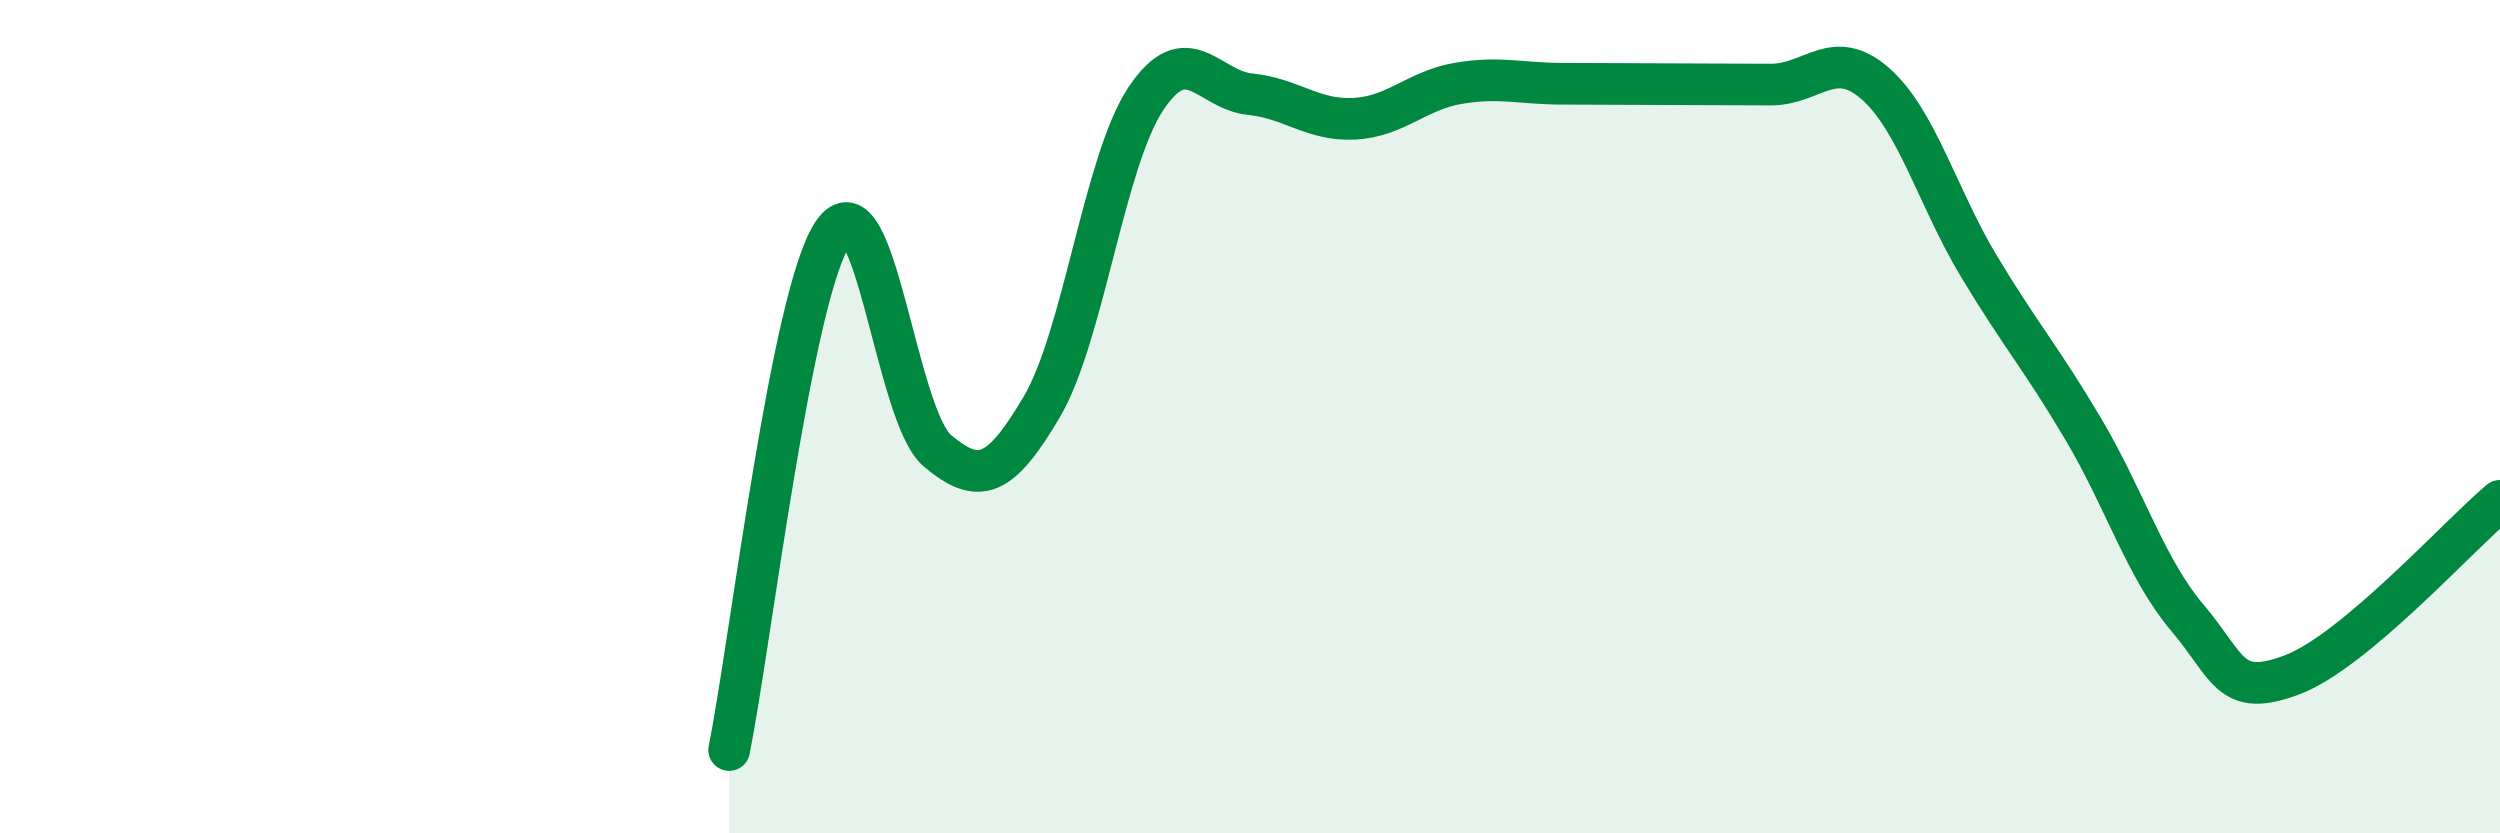 
    <svg width="60" height="20" viewBox="0 0 60 20" xmlns="http://www.w3.org/2000/svg">
      <path
        d="M 17.5,18 C 18,15.52 19,7.02 20,5.58 C 21,4.14 21.5,9.98 22.5,10.82 C 23.5,11.66 24,11.46 25,9.77 C 26,8.08 26.5,3.87 27.5,2.37 C 28.5,0.87 29,2.16 30,2.26 C 31,2.36 31.5,2.9 32.5,2.85 C 33.5,2.8 34,2.17 35,2 C 36,1.83 36.5,2.01 37.5,2.01 C 38.5,2.01 39,2.02 40,2.02 C 41,2.02 41.5,2.03 42.5,2.03 C 43.5,2.03 44,1.13 45,2 C 46,2.87 46.5,4.74 47.5,6.4 C 48.5,8.06 49,8.61 50,10.3 C 51,11.99 51.5,13.65 52.5,14.83 C 53.5,16.01 53.5,16.76 55,16.2 C 56.5,15.64 59,12.86 60,12.02L60 20L17.5 20Z"
        fill="#008740"
        opacity="0.1"
        stroke-linecap="round"
        stroke-linejoin="round"
      />
      <path
        d="M 17.5,18 C 18,15.52 19,7.02 20,5.58 C 21,4.14 21.5,9.98 22.5,10.82 C 23.5,11.66 24,11.46 25,9.77 C 26,8.08 26.5,3.87 27.5,2.37 C 28.5,0.87 29,2.16 30,2.26 C 31,2.36 31.5,2.9 32.5,2.85 C 33.5,2.8 34,2.17 35,2 C 36,1.83 36.5,2.01 37.5,2.01 C 38.5,2.01 39,2.02 40,2.02 C 41,2.02 41.5,2.03 42.5,2.03 C 43.5,2.03 44,1.13 45,2 C 46,2.87 46.5,4.74 47.5,6.4 C 48.5,8.06 49,8.61 50,10.3 C 51,11.99 51.5,13.65 52.5,14.83 C 53.5,16.01 53.5,16.76 55,16.2 C 56.5,15.64 59,12.86 60,12.02"
        stroke="#008740"
        stroke-width="1"
        fill="none"
        stroke-linecap="round"
        stroke-linejoin="round"
      />
    </svg>
  